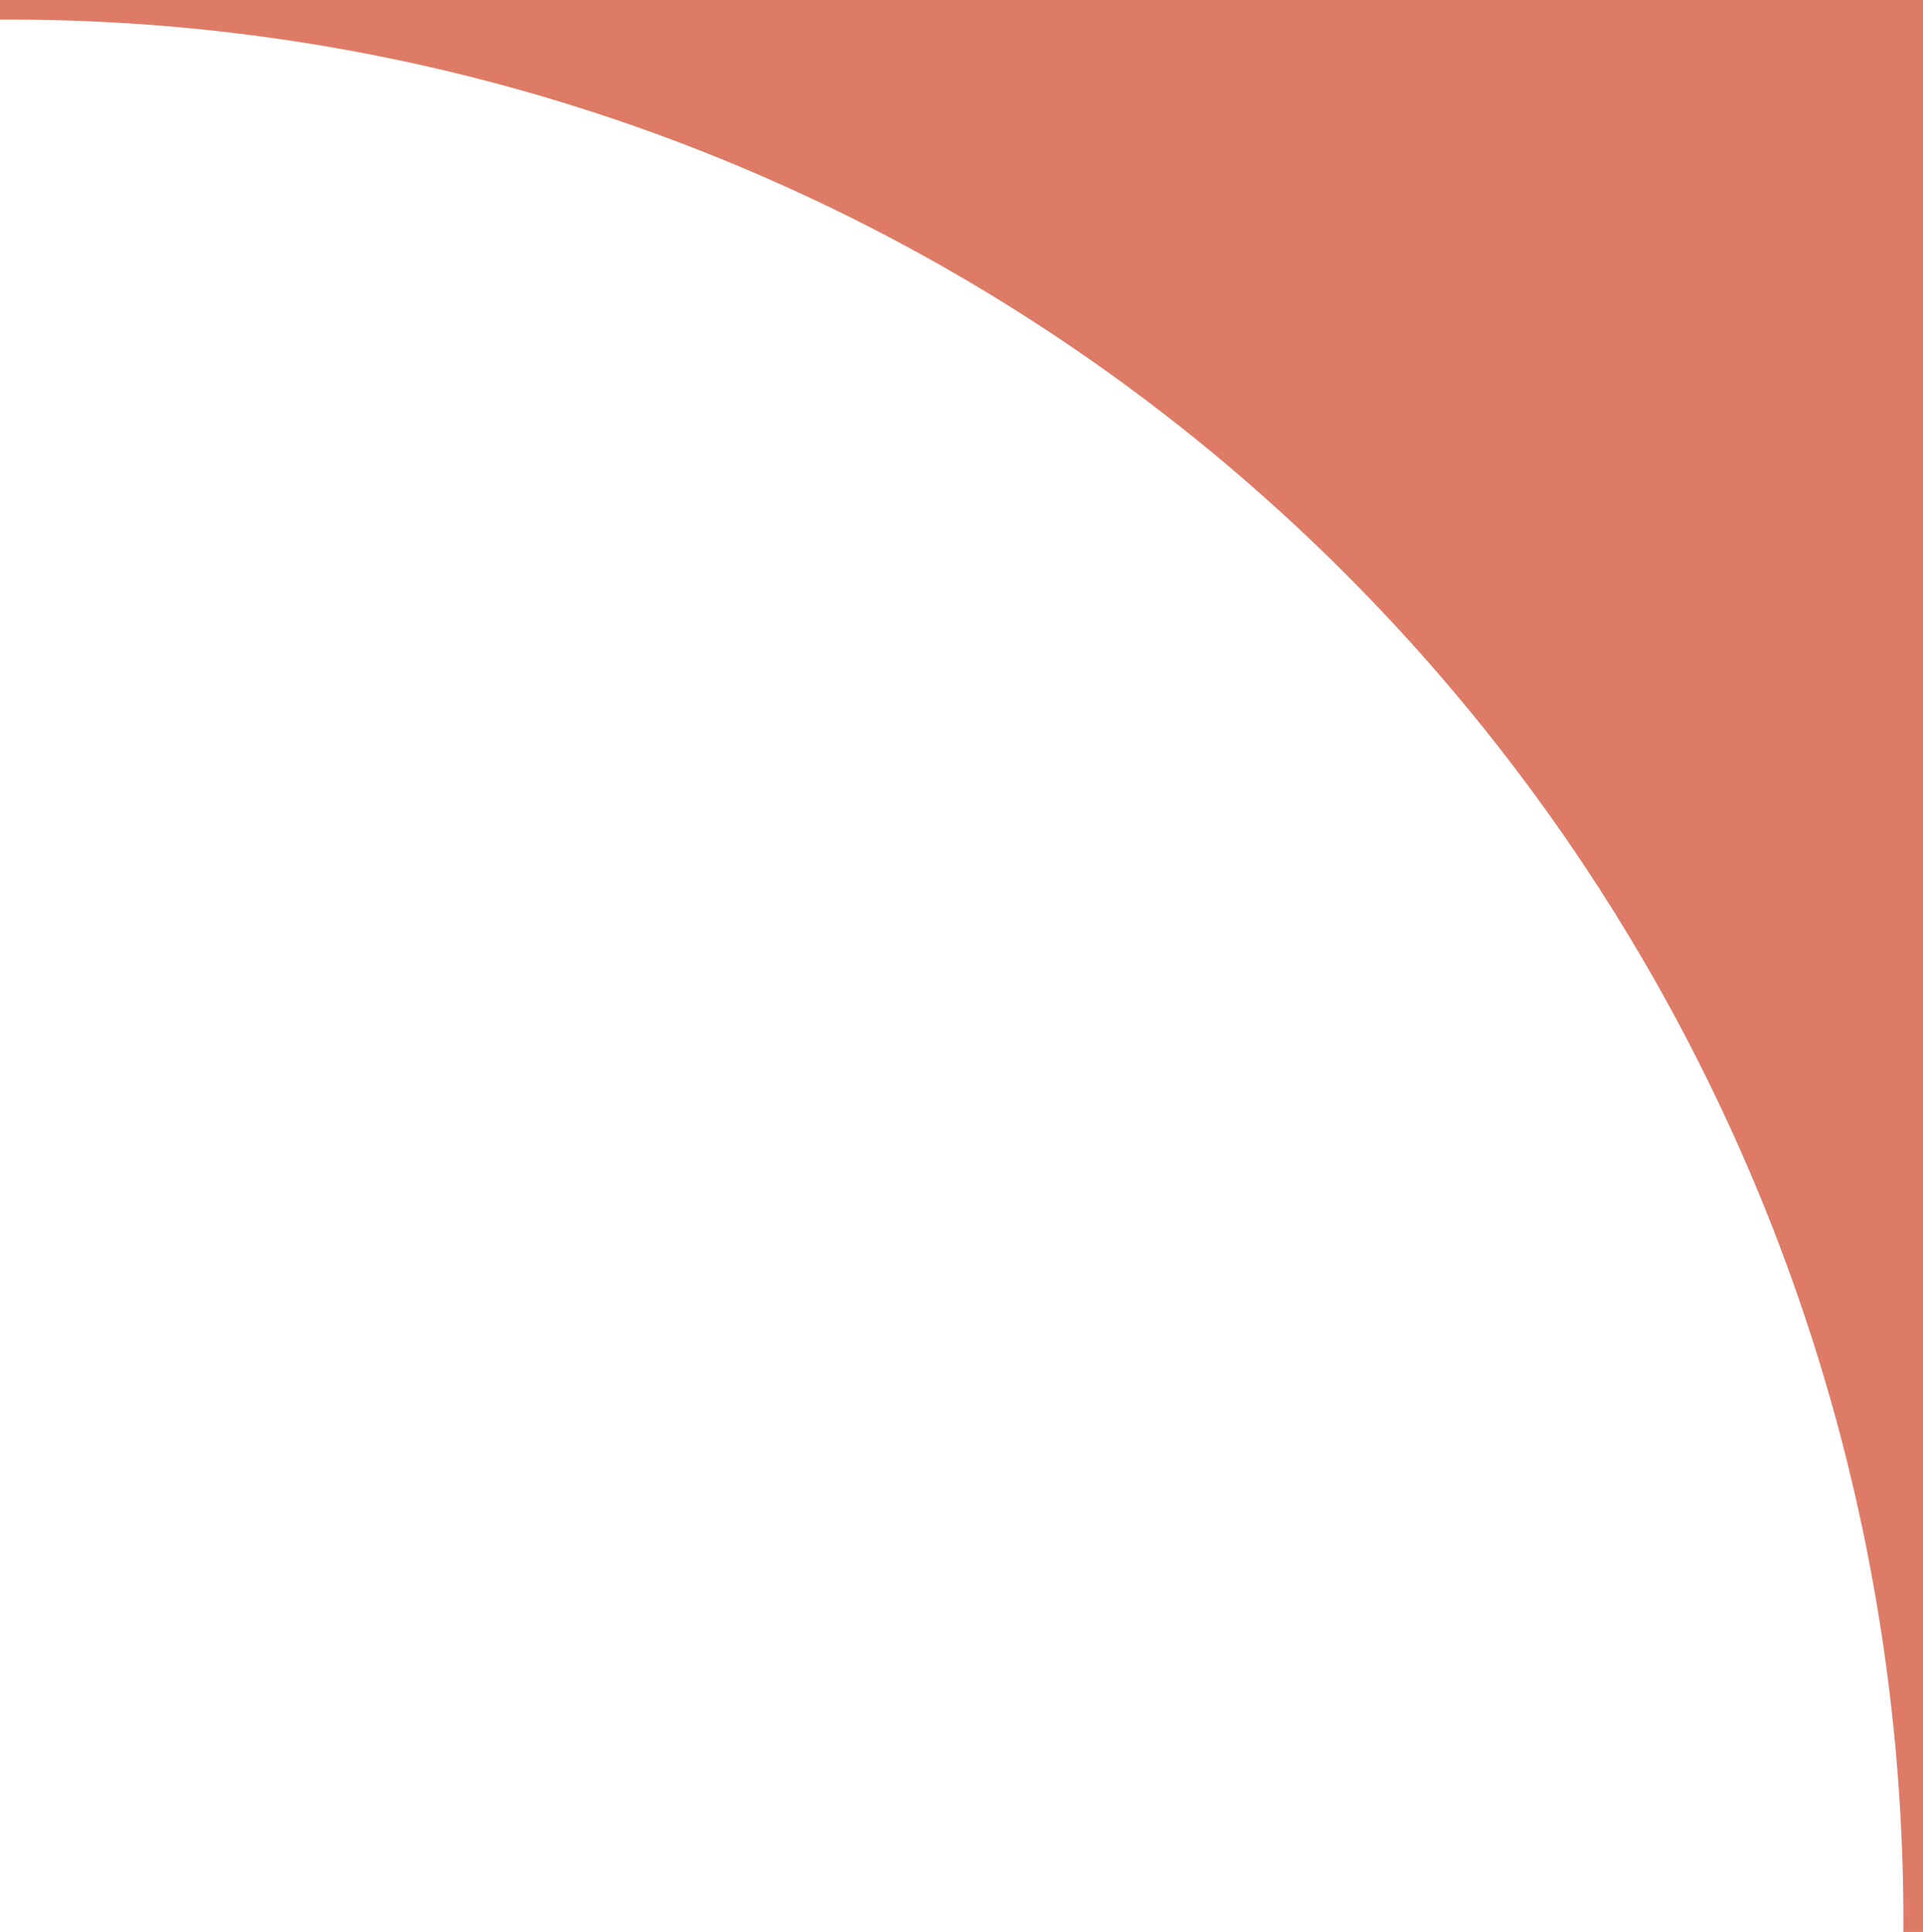 <?xml version="1.0" encoding="UTF-8"?> <svg xmlns="http://www.w3.org/2000/svg" viewBox="0 0 98.05 98.48"> <defs> <style>.cls-1{fill:#de7b66;}</style> </defs> <title>Ресурс 10</title> <g id="Слой_2" data-name="Слой 2"> <g id="Capa_1" data-name="Capa 1"> <path class="cls-1" d="M0,.5c54.42,0,97.55,43.6,97.55,98v-.43h0V.5Z"></path> <path class="cls-1" d="M98.05,98.48h-1a97.21,97.21,0,0,0-28.22-69A96.27,96.27,0,0,0,0,1V0H98.05ZM14.21,1A96.91,96.91,0,0,1,69.54,28.75,97.71,97.71,0,0,1,97.05,84.19V1Z"></path> </g> </g> </svg> 